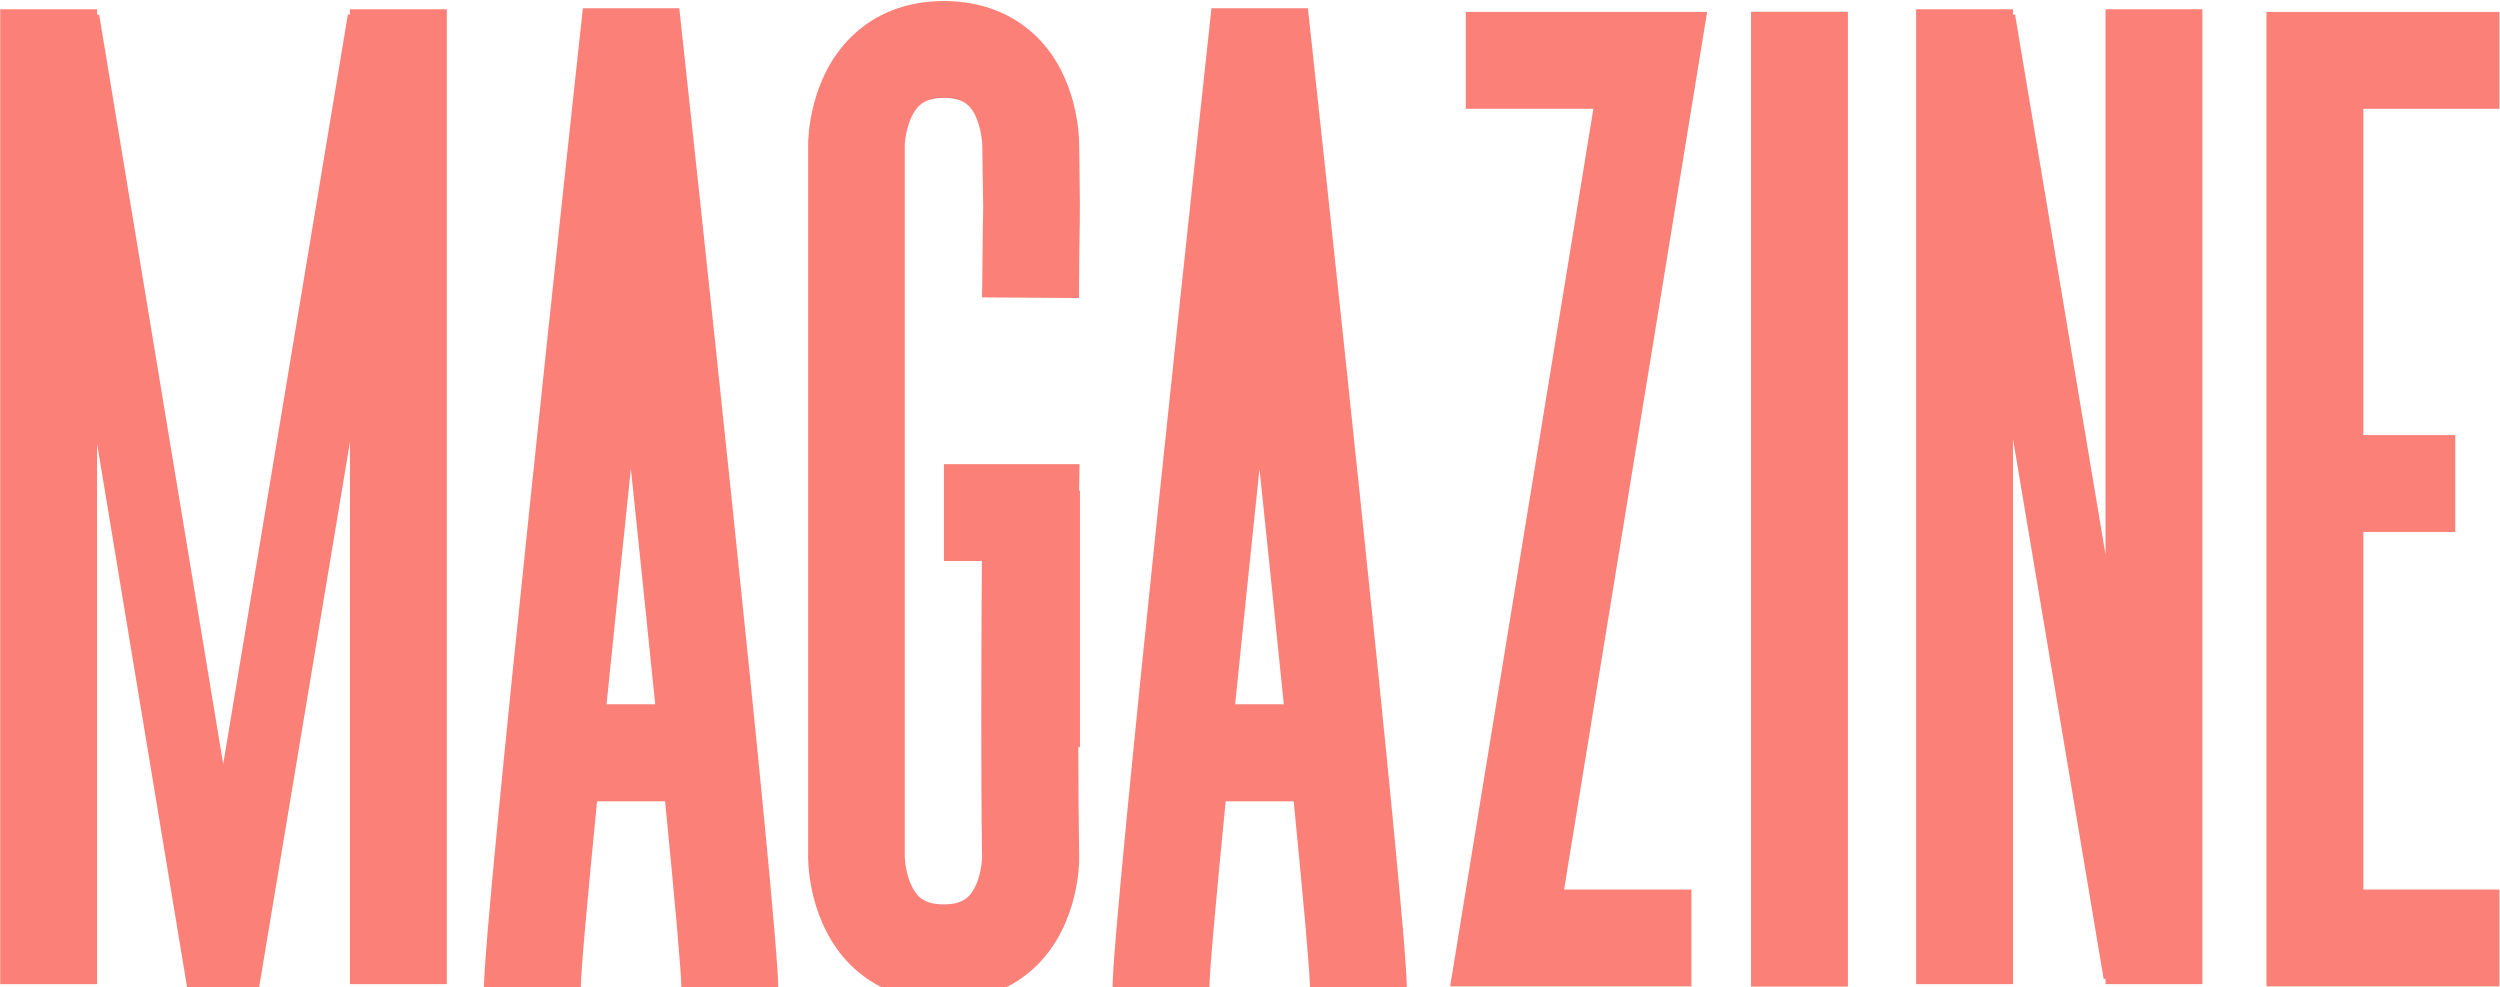 <?xml version="1.0" encoding="utf-8"?>
<!-- Generator: Adobe Illustrator 24.1.1, SVG Export Plug-In . SVG Version: 6.00 Build 0)  -->
<svg version="1.1" id="Capa_1" xmlns="http://www.w3.org/2000/svg" xmlns:xlink="http://www.w3.org/1999/xlink" x="0px" y="0px"
	 viewBox="0 0 1213 479" style="enable-background:new 0 0 1213 479;" xml:space="preserve">
<style type="text/css">
	.st0{fill:#fb8178;}
</style>
<g>
	<polygon class="st0" points="1021.6,269.1 977.7,7 976.7,7.1 976.7,4.5 929.7,4.5 929.7,477.5 976.7,477.5 976.7,213 1020.7,475
		1021.6,474.9 1021.6,477.5 1068.6,477.5 1068.6,4.5 1021.6,4.5 	"/>
	<polygon class="st0" points="169.8,7.1 168.8,7 108.3,370.7 48.1,7 47.1,7.2 47.1,4.5 0.1,4.5 0.1,477.5 47.1,477.5 47.1,215.3
		91,480.4 125.5,480.4 169.8,214.5 169.8,477.5 216.8,477.5 216.8,4.5 169.8,4.5 	"/>
	<polygon class="st0" points="1212.7,52.8 1212.7,5.8 1099.7,5.8 1099.7,478.6 1212.7,478.6 1212.7,431.6 1146.7,431.6
		1146.7,258.1 1191.3,258.1 1191.3,211.1 1146.7,211.1 1146.7,52.8 	"/>
	<polygon class="st0" points="711.2,5.8 711.2,52.8 773.1,52.8 703.6,478.6 820.7,478.6 820.7,431.6 758.9,431.6 828.3,5.8 	"/>
	<rect x="849.6" y="5.7" class="st0" width="47" height="473"/>
	<path class="st0" d="M523.8,225.2H458v47h18.4c-0.3,50.2-0.5,100.8,0.1,143.9c0,0,0,0,0,0l0,0.1c0,0,0,0.1,0,0.1l0-0.2
		c-0.1,2.3-0.7,8.8-3.4,14.2c-2.5,5.1-6.1,8.5-15.2,8.5c-9.2,0-12.8-3.4-15.4-8.6c-2.7-5.4-3.4-11.9-3.5-14.2l0-0.5l0-0.3
		c0-18.1,0-341.6,0-344.9c0-2,1.2-13.2,6.8-18.8c1.7-1.7,4.8-4,12.2-4c9.1,0,12.7,3.4,15.2,8.5c2.6,5.4,3.3,11.8,3.4,14.1l0,0
		l0.2,15.1c0.3,15.9,0.3,15.9,0.1,22.7c-0.1,5.4-0.2,14.4-0.4,36.4l47,0.3c0.1-21.8,0.3-30.7,0.4-36c0.1-7.6,0.1-7.9-0.1-24.2
		l-0.2-14.3c0-4.7-0.9-32.4-20.1-51.8C491.9,6.7,476.2,0.5,458,0.5c-18.1,0-33.8,6.1-45.4,17.8c-20,20-20.5,48.9-20.5,52
		c0,291.9,0,337.9,0,345.7h0c0,3.2,0.5,32,20.4,52c11.6,11.6,27.3,17.8,45.5,17.8c18.2,0,33.9-6.2,45.5-17.8
		c19.9-20.1,20.2-49,20.1-52.2l0-0.1c-0.2-16.7-0.4-34.6-0.4-53.2h0.8V238.1h-0.4L523.8,225.2z"/>
	<path class="st0" d="M282.8,4c-4.9,45.2-48,442.1-48,475.5h47c0-7.7,3.1-41.9,7.9-90.7h33c4.8,48.8,7.9,83.1,7.9,90.7h47
		c0-33.4-43.1-430.4-48-475.5H282.8z M294.3,341.7c3.5-34.8,7.6-73.8,11.8-114.2c4.2,40.4,8.3,79.4,11.8,114.2H294.3z"/>
	<path class="st0" d="M587.8,4c-4.9,45.2-48,442.1-48,475.5h47c0-7.7,3.1-41.9,7.9-90.7h33c4.8,48.8,7.9,83.1,7.9,90.7h47
		c0-33.4-43.1-430.4-48-475.5H587.8z M599.3,341.7c3.5-34.8,7.6-73.8,11.8-114.2c4.2,40.4,8.3,79.4,11.8,114.2H599.3z"/>
</g>
</svg>
